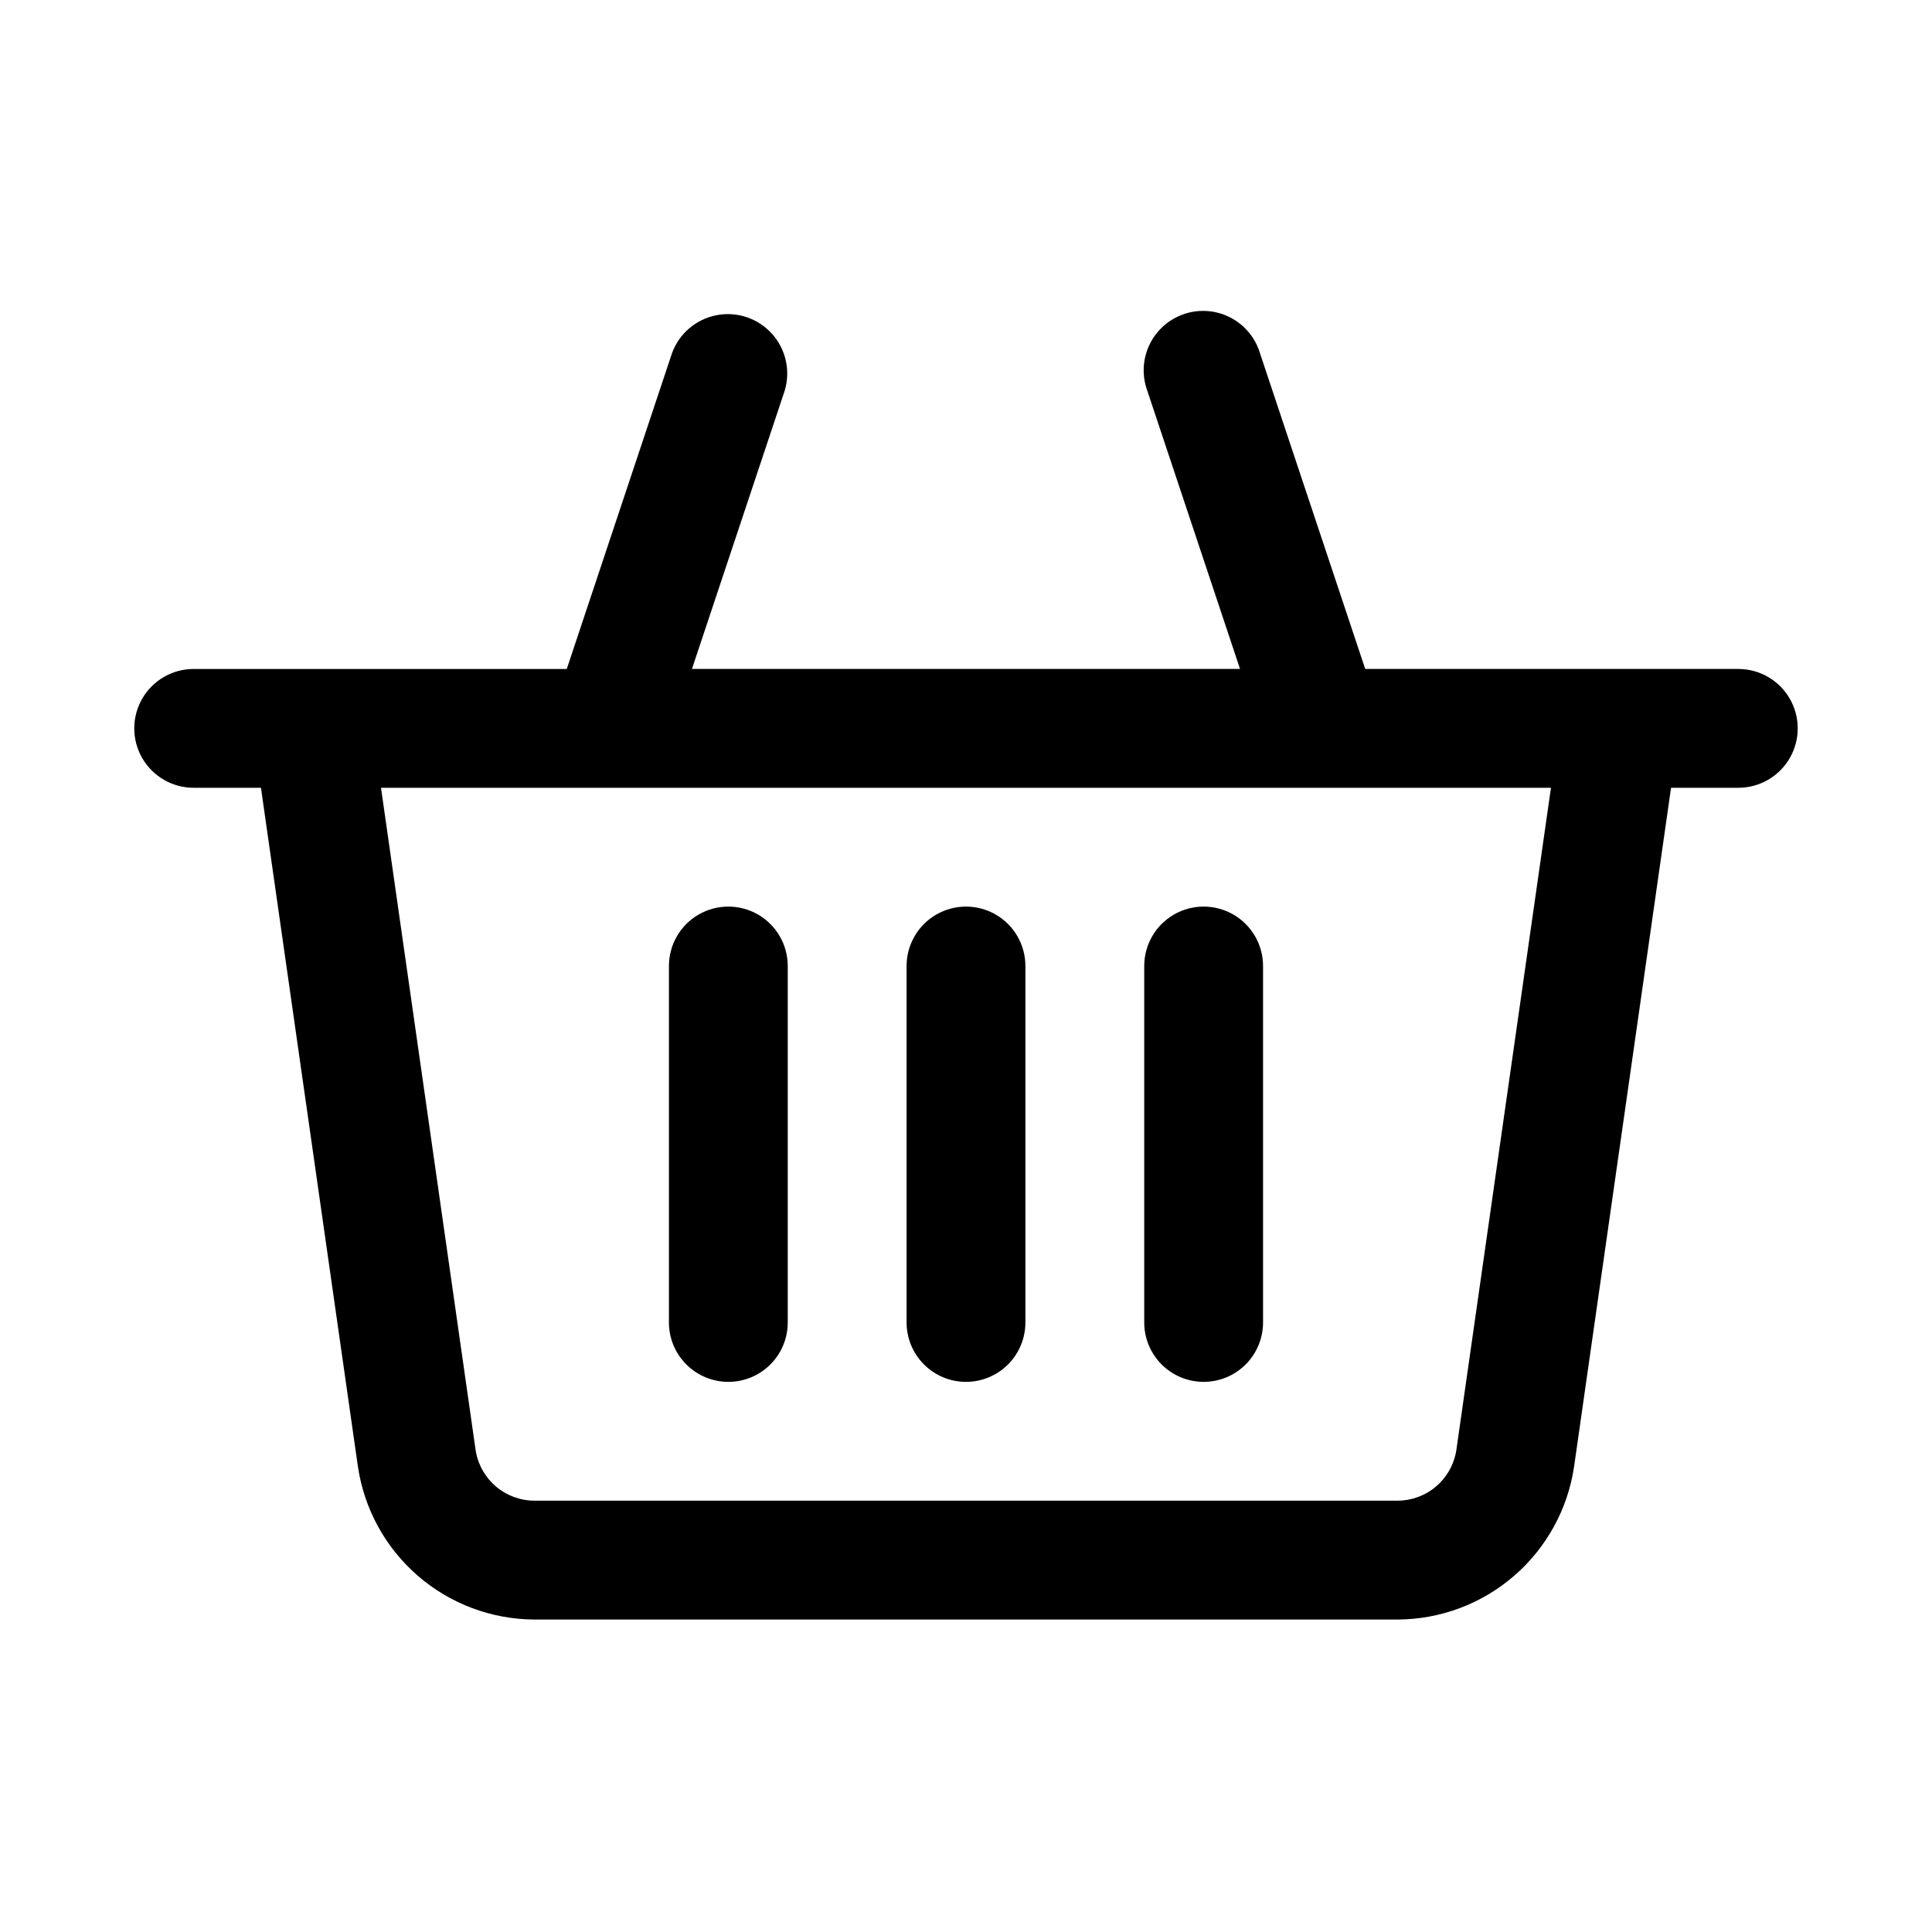 <?xml version="1.0" encoding="UTF-8"?>
<!-- Uploaded to: SVG Repo, www.svgrepo.com, Generator: SVG Repo Mixer Tools -->
<svg fill="#000000" width="800px" height="800px" version="1.1" viewBox="144 144 512 512" xmlns="http://www.w3.org/2000/svg">
 <g>
  <path d="m604.67 321.28h-98.875l-27.895-83.699c-1.23-4.074-4.055-7.473-7.832-9.426-3.777-1.957-8.188-2.301-12.219-0.953-4.035 1.348-7.356 4.266-9.203 8.098-1.844 3.832-2.062 8.246-0.602 12.242l24.578 73.738h-145.25l24.578-73.738c1.598-5.281 0.312-11.016-3.387-15.109-3.695-4.094-9.27-5.957-14.688-4.902-5.418 1.055-9.887 4.867-11.781 10.051l-27.895 83.699h-98.875c-5.625 0-10.82 3-13.633 7.871-2.812 4.875-2.812 10.875 0 15.746 2.812 4.871 8.008 7.871 13.633 7.871h17.832l25.695 179.88c1.656 11.23 7.285 21.5 15.863 28.938s19.539 11.555 30.895 11.605h228.78c11.355-0.047 22.32-4.164 30.898-11.605 8.578-7.438 14.207-17.707 15.863-28.938l25.695-179.88h17.828c5.625 0 10.82-3 13.633-7.871 2.812-4.871 2.812-10.871 0-15.746-2.812-4.871-8.008-7.871-13.633-7.871zm-74.707 206.9c-0.551 3.746-2.422 7.168-5.281 9.648s-6.512 3.852-10.297 3.867h-228.78c-3.785-0.016-7.438-1.387-10.297-3.867-2.856-2.481-4.731-5.902-5.281-9.648l-25.059-175.41h310.05z"/>
  <path d="m400 510.21c4.176 0 8.18-1.66 11.133-4.613 2.949-2.949 4.609-6.957 4.609-11.133v-94.461c0-5.625-3-10.824-7.871-13.637s-10.875-2.812-15.746 0-7.871 8.012-7.871 13.637v94.465-0.004c0 4.176 1.66 8.184 4.613 11.133 2.953 2.953 6.957 4.613 11.133 4.613z"/>
  <path d="m337.02 510.21c4.176 0 8.18-1.66 11.133-4.613 2.953-2.949 4.609-6.957 4.609-11.133v-94.461c0-5.625-3-10.824-7.871-13.637-4.871-2.812-10.871-2.812-15.746 0-4.871 2.812-7.871 8.012-7.871 13.637v94.465-0.004c0 4.176 1.66 8.184 4.613 11.133 2.953 2.953 6.957 4.613 11.133 4.613z"/>
  <path d="m462.98 510.21c4.172 0 8.18-1.66 11.133-4.613 2.949-2.949 4.609-6.957 4.609-11.133v-94.461c0-5.625-3-10.824-7.871-13.637s-10.875-2.812-15.746 0c-4.871 2.812-7.871 8.012-7.871 13.637v94.465-0.004c0 4.176 1.66 8.184 4.613 11.133 2.949 2.953 6.957 4.613 11.133 4.613z"/>
 </g>
</svg>
